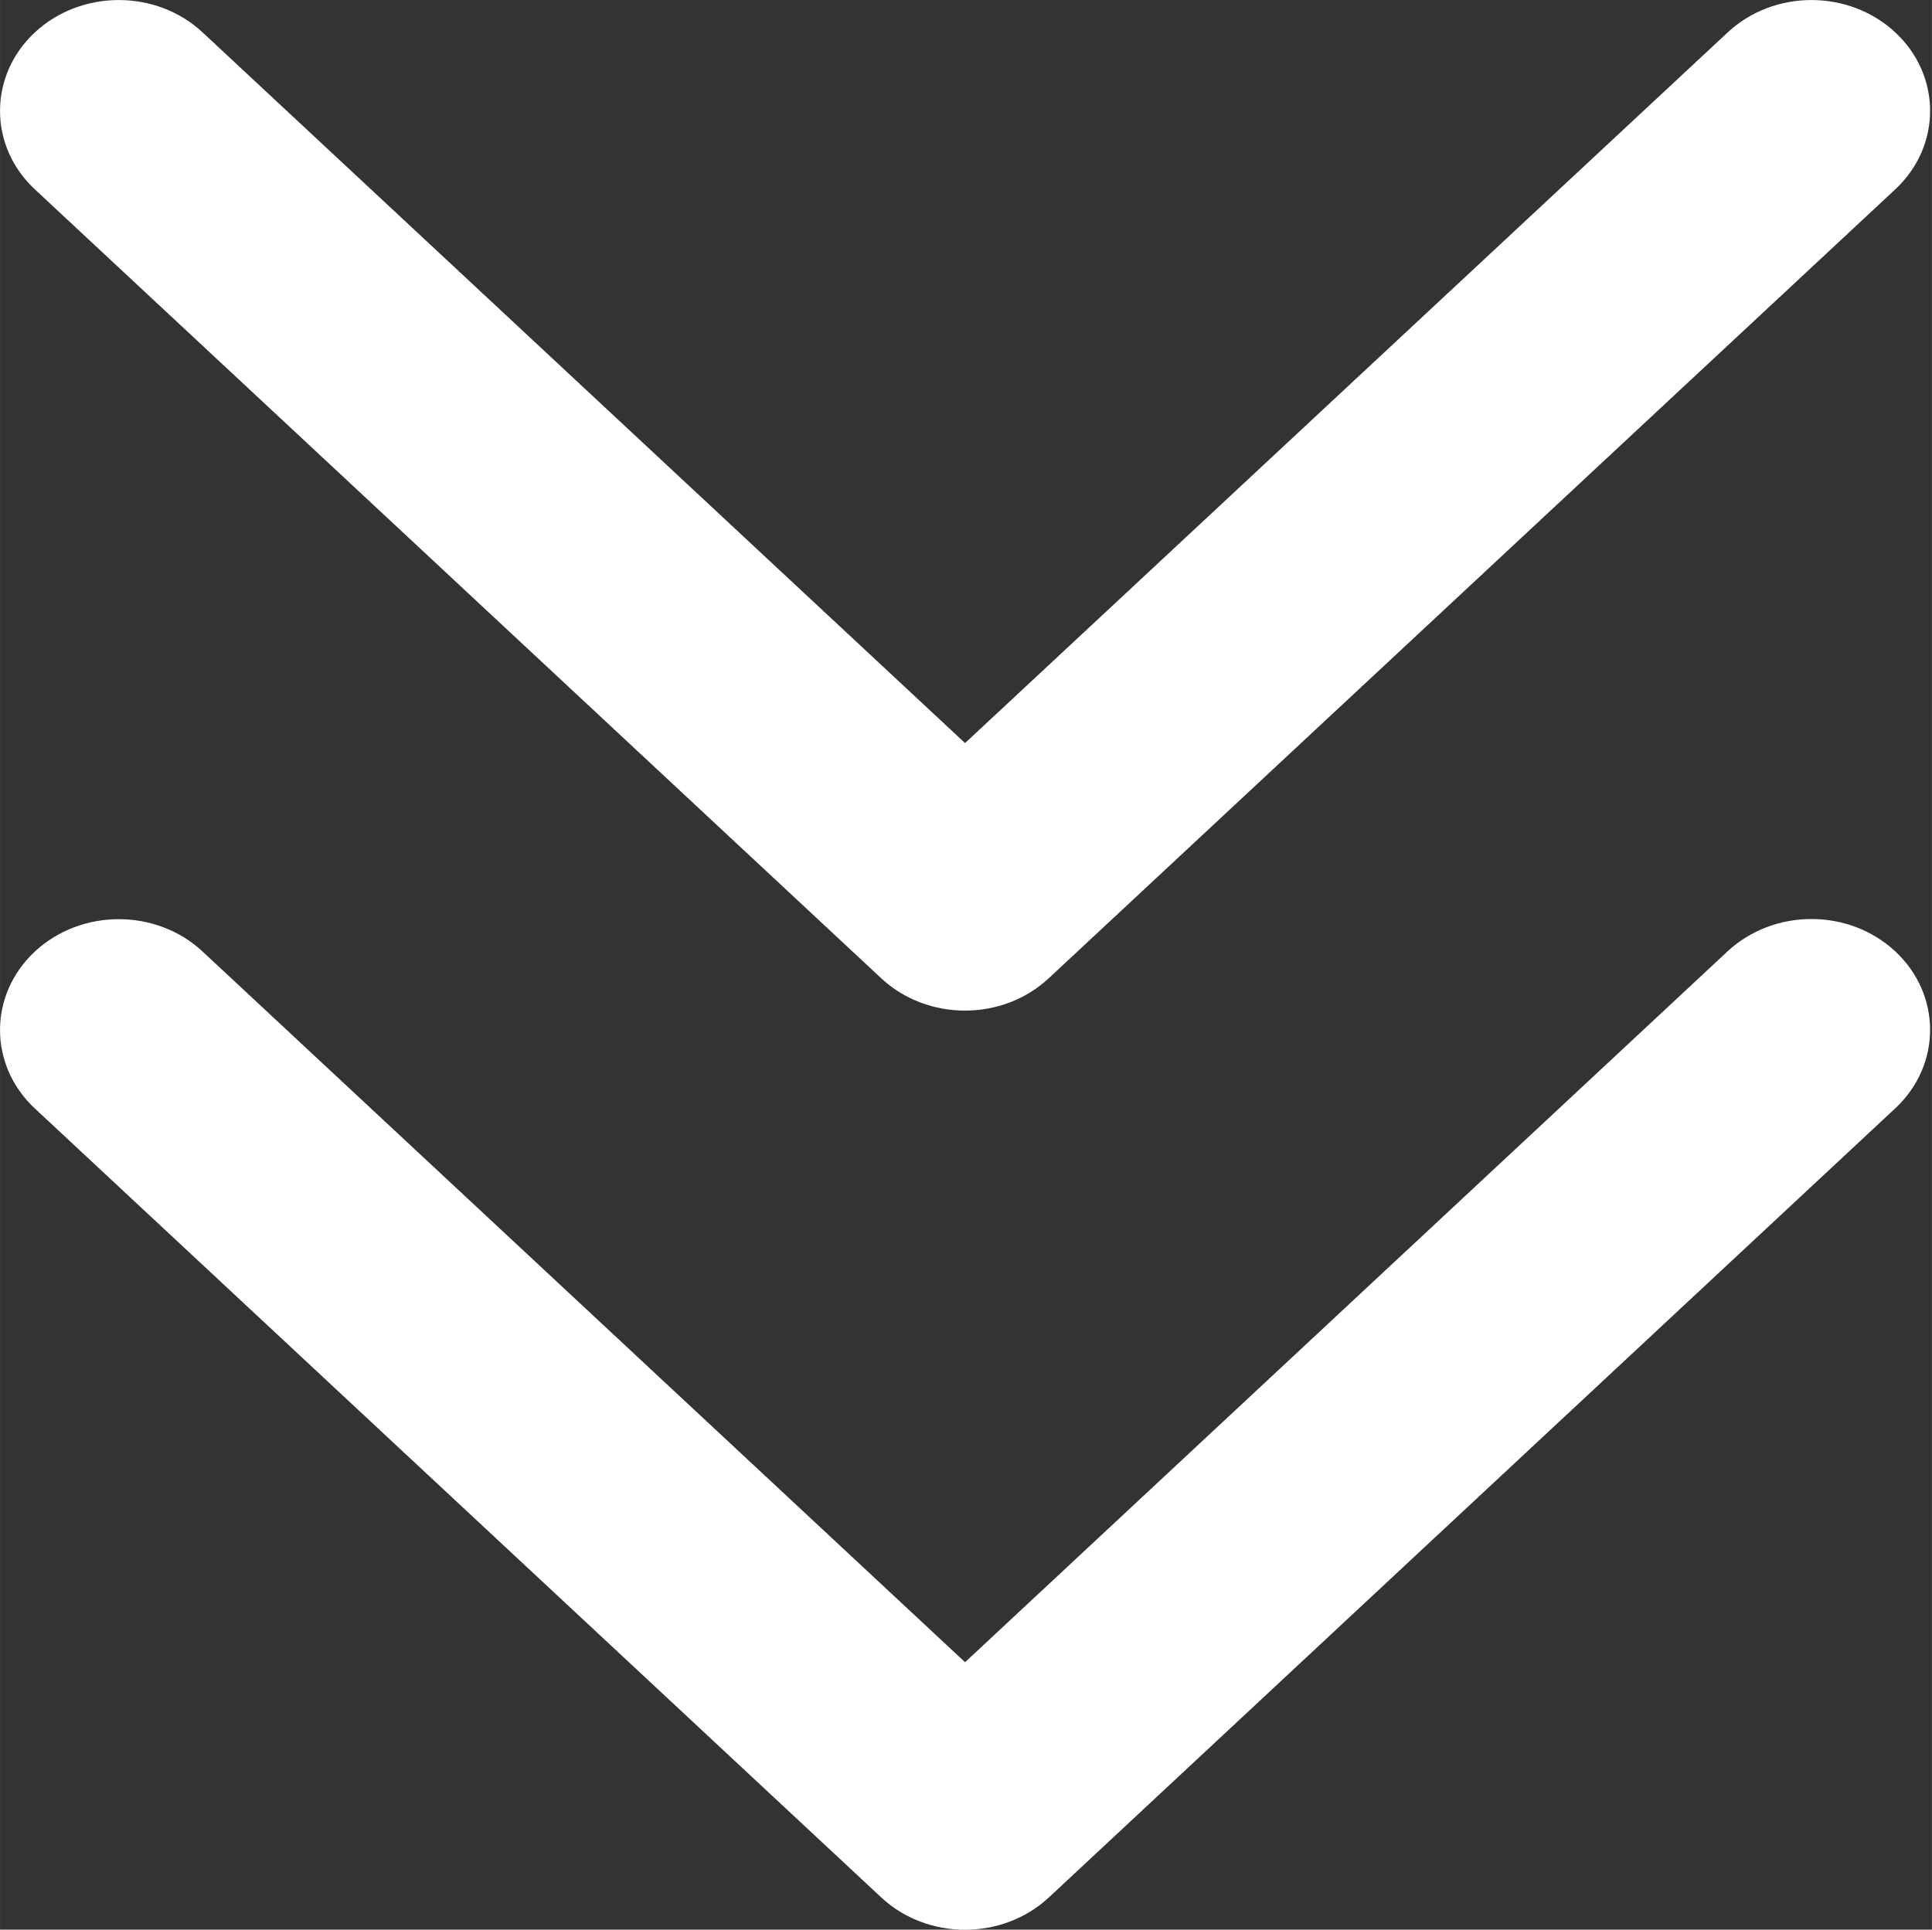 <?xml version="1.0" standalone="no"?><!DOCTYPE svg PUBLIC "-//W3C//DTD SVG 1.1//EN" "http://www.w3.org/Graphics/SVG/1.1/DTD/svg11.dtd"><svg t="1680489676329" class="icon" viewBox="0 0 1025 1024" version="1.1" xmlns="http://www.w3.org/2000/svg" p-id="8641" width="18.018" height="18" xmlns:xlink="http://www.w3.org/1999/xlink"><rect x="0" y="0" width="1025" height="1024" fill="#333333" stroke="none"/><path d="M467.456 519.083c24.575 22.955 64.427 22.955 89.004-2.1316282072803006e-14l449.109-418.645c24.575-22.955 24.576-60.245-2.1316282072803006e-14-83.2-24.575-22.955-64.427-22.955-89.004 2.1316282072803006e-14l-404.565 377.088-404.48-377.088c-24.575-22.955-64.427-22.955-89.088 2.1316282072803006e-14-24.575 22.955-24.576 60.245 2.1316282072803006e-14 83.2l449.024 418.645zM916.48 504.917l-404.48 377.173-404.48-377.088c-24.575-22.955-64.427-22.955-89.088 2.1316282072803006e-14-24.575 22.955-24.576 60.245 2.1316282072803006e-14 83.2l449.024 418.645c24.575 22.955 64.427 22.955 89.088-2.1316282072803006e-14l449.023-418.731c24.575-22.955 24.576-60.245-2.1316282072803006e-14-83.2s-64.427-22.955-89.088 2.1316282072803006e-14v0zM916.48 380.246z" p-id="8642" fill="#ffffff"></path></svg>